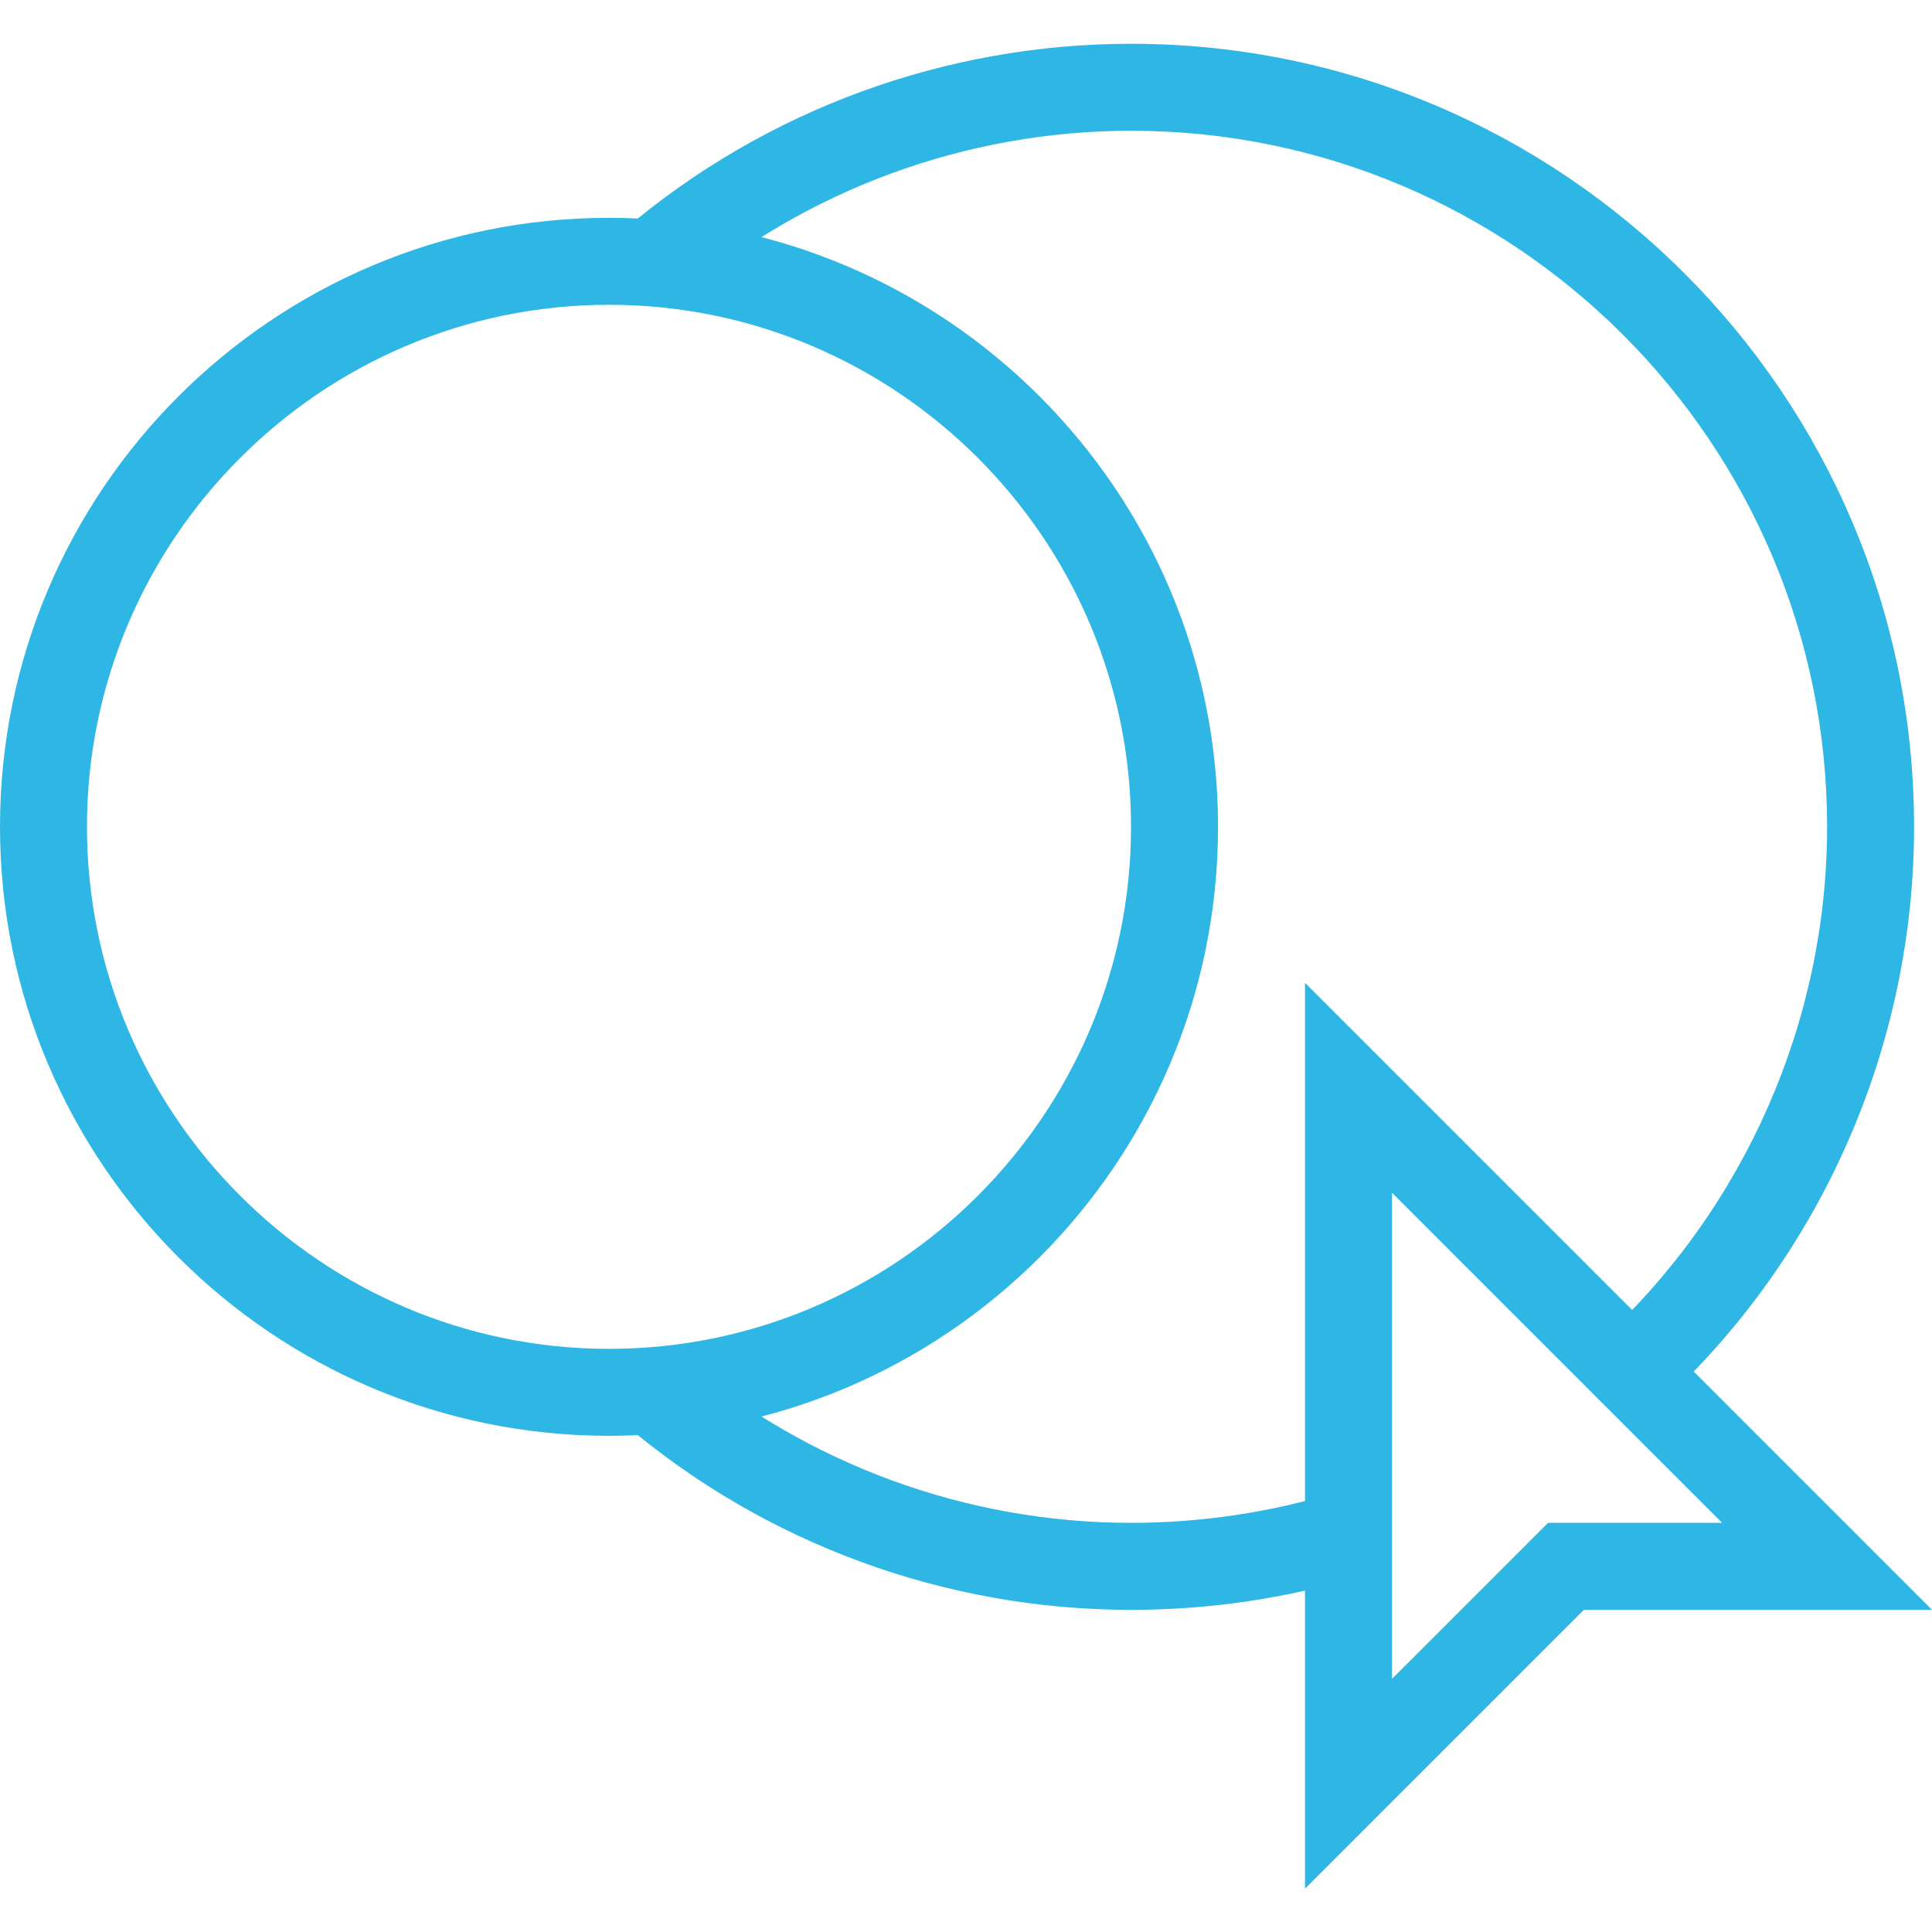 <svg width="50" height="50" viewBox="0 0 50 50" fill="none" xmlns="http://www.w3.org/2000/svg">
<path d="M42.993 36.314L41.473 34.654C45.16 31.248 47.285 26.421 47.285 21.397C47.285 11.462 39.207 3.384 29.272 3.384C25.008 3.384 20.871 4.904 17.62 7.663L16.156 5.945C19.815 2.836 24.473 1.133 29.272 1.133C40.446 1.133 49.536 10.224 49.536 21.397C49.536 27.04 47.158 32.487 42.993 36.314Z" fill="#2EB7E5"/>
<path d="M29.272 41.663C24.473 41.663 19.815 39.96 16.156 36.85L17.62 35.133C20.871 37.891 25.008 39.411 29.272 39.411C31.073 39.411 32.86 39.144 34.578 38.623L35.239 40.776C33.311 41.367 31.299 41.663 29.272 41.663Z" fill="#2EB7E5"/>
<path d="M15.761 37.159C7.064 37.159 0 30.095 0 21.398C0 12.701 7.064 5.637 15.761 5.637C24.458 5.637 31.523 12.701 31.523 21.398C31.523 30.095 24.458 37.159 15.761 37.159ZM15.761 7.888C8.317 7.888 2.251 13.953 2.251 21.398C2.251 28.842 8.317 34.908 15.761 34.908C23.206 34.908 29.271 28.842 29.271 21.398C29.271 13.953 23.206 7.888 15.761 7.888Z" fill="#2EB7E5"/>
<path d="M33.773 48.88V25.436L49.999 41.661H40.992L33.773 48.88ZM36.025 30.868V43.449L40.064 39.41H44.567L36.025 30.868Z" fill="#2EB7E5"/>
</svg>
